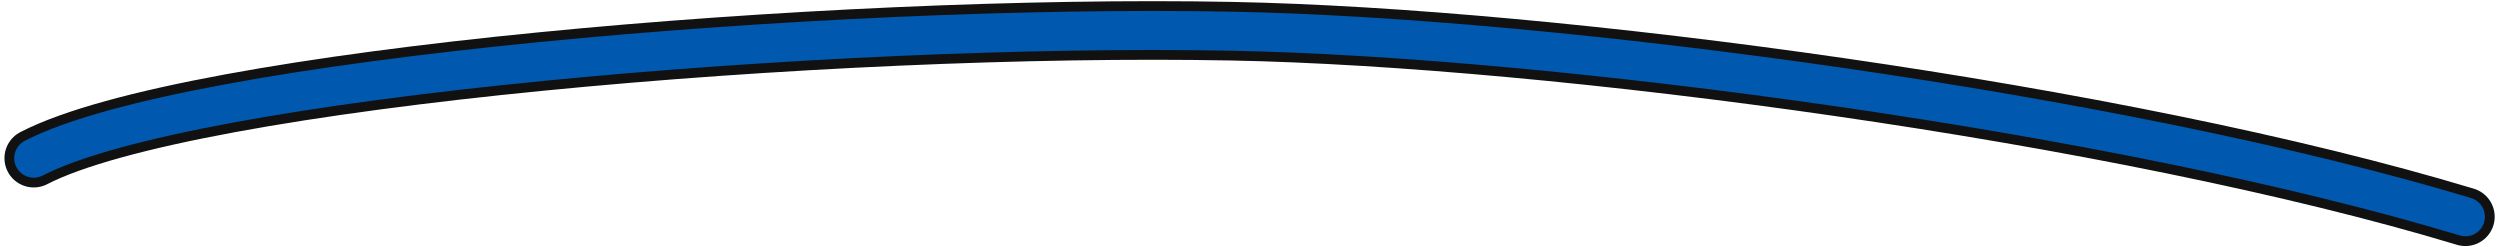 <svg width="384" height="38" viewBox="0 0 384 38" fill="none" xmlns="http://www.w3.org/2000/svg">
<path d="M5.184 24.292C29.222 11.903 127.495 3.615 189.184 4.792C238.701 5.736 325.607 17.262 378.684 33.292" stroke="#111111" stroke-width="9" stroke-linecap="round"/>
<path d="M5.184 24.292C29.222 11.903 127.495 3.615 189.184 4.792C238.701 5.736 325.607 17.262 378.684 33.292" stroke="#0158AF" stroke-width="6" stroke-linecap="round"/>
</svg>
